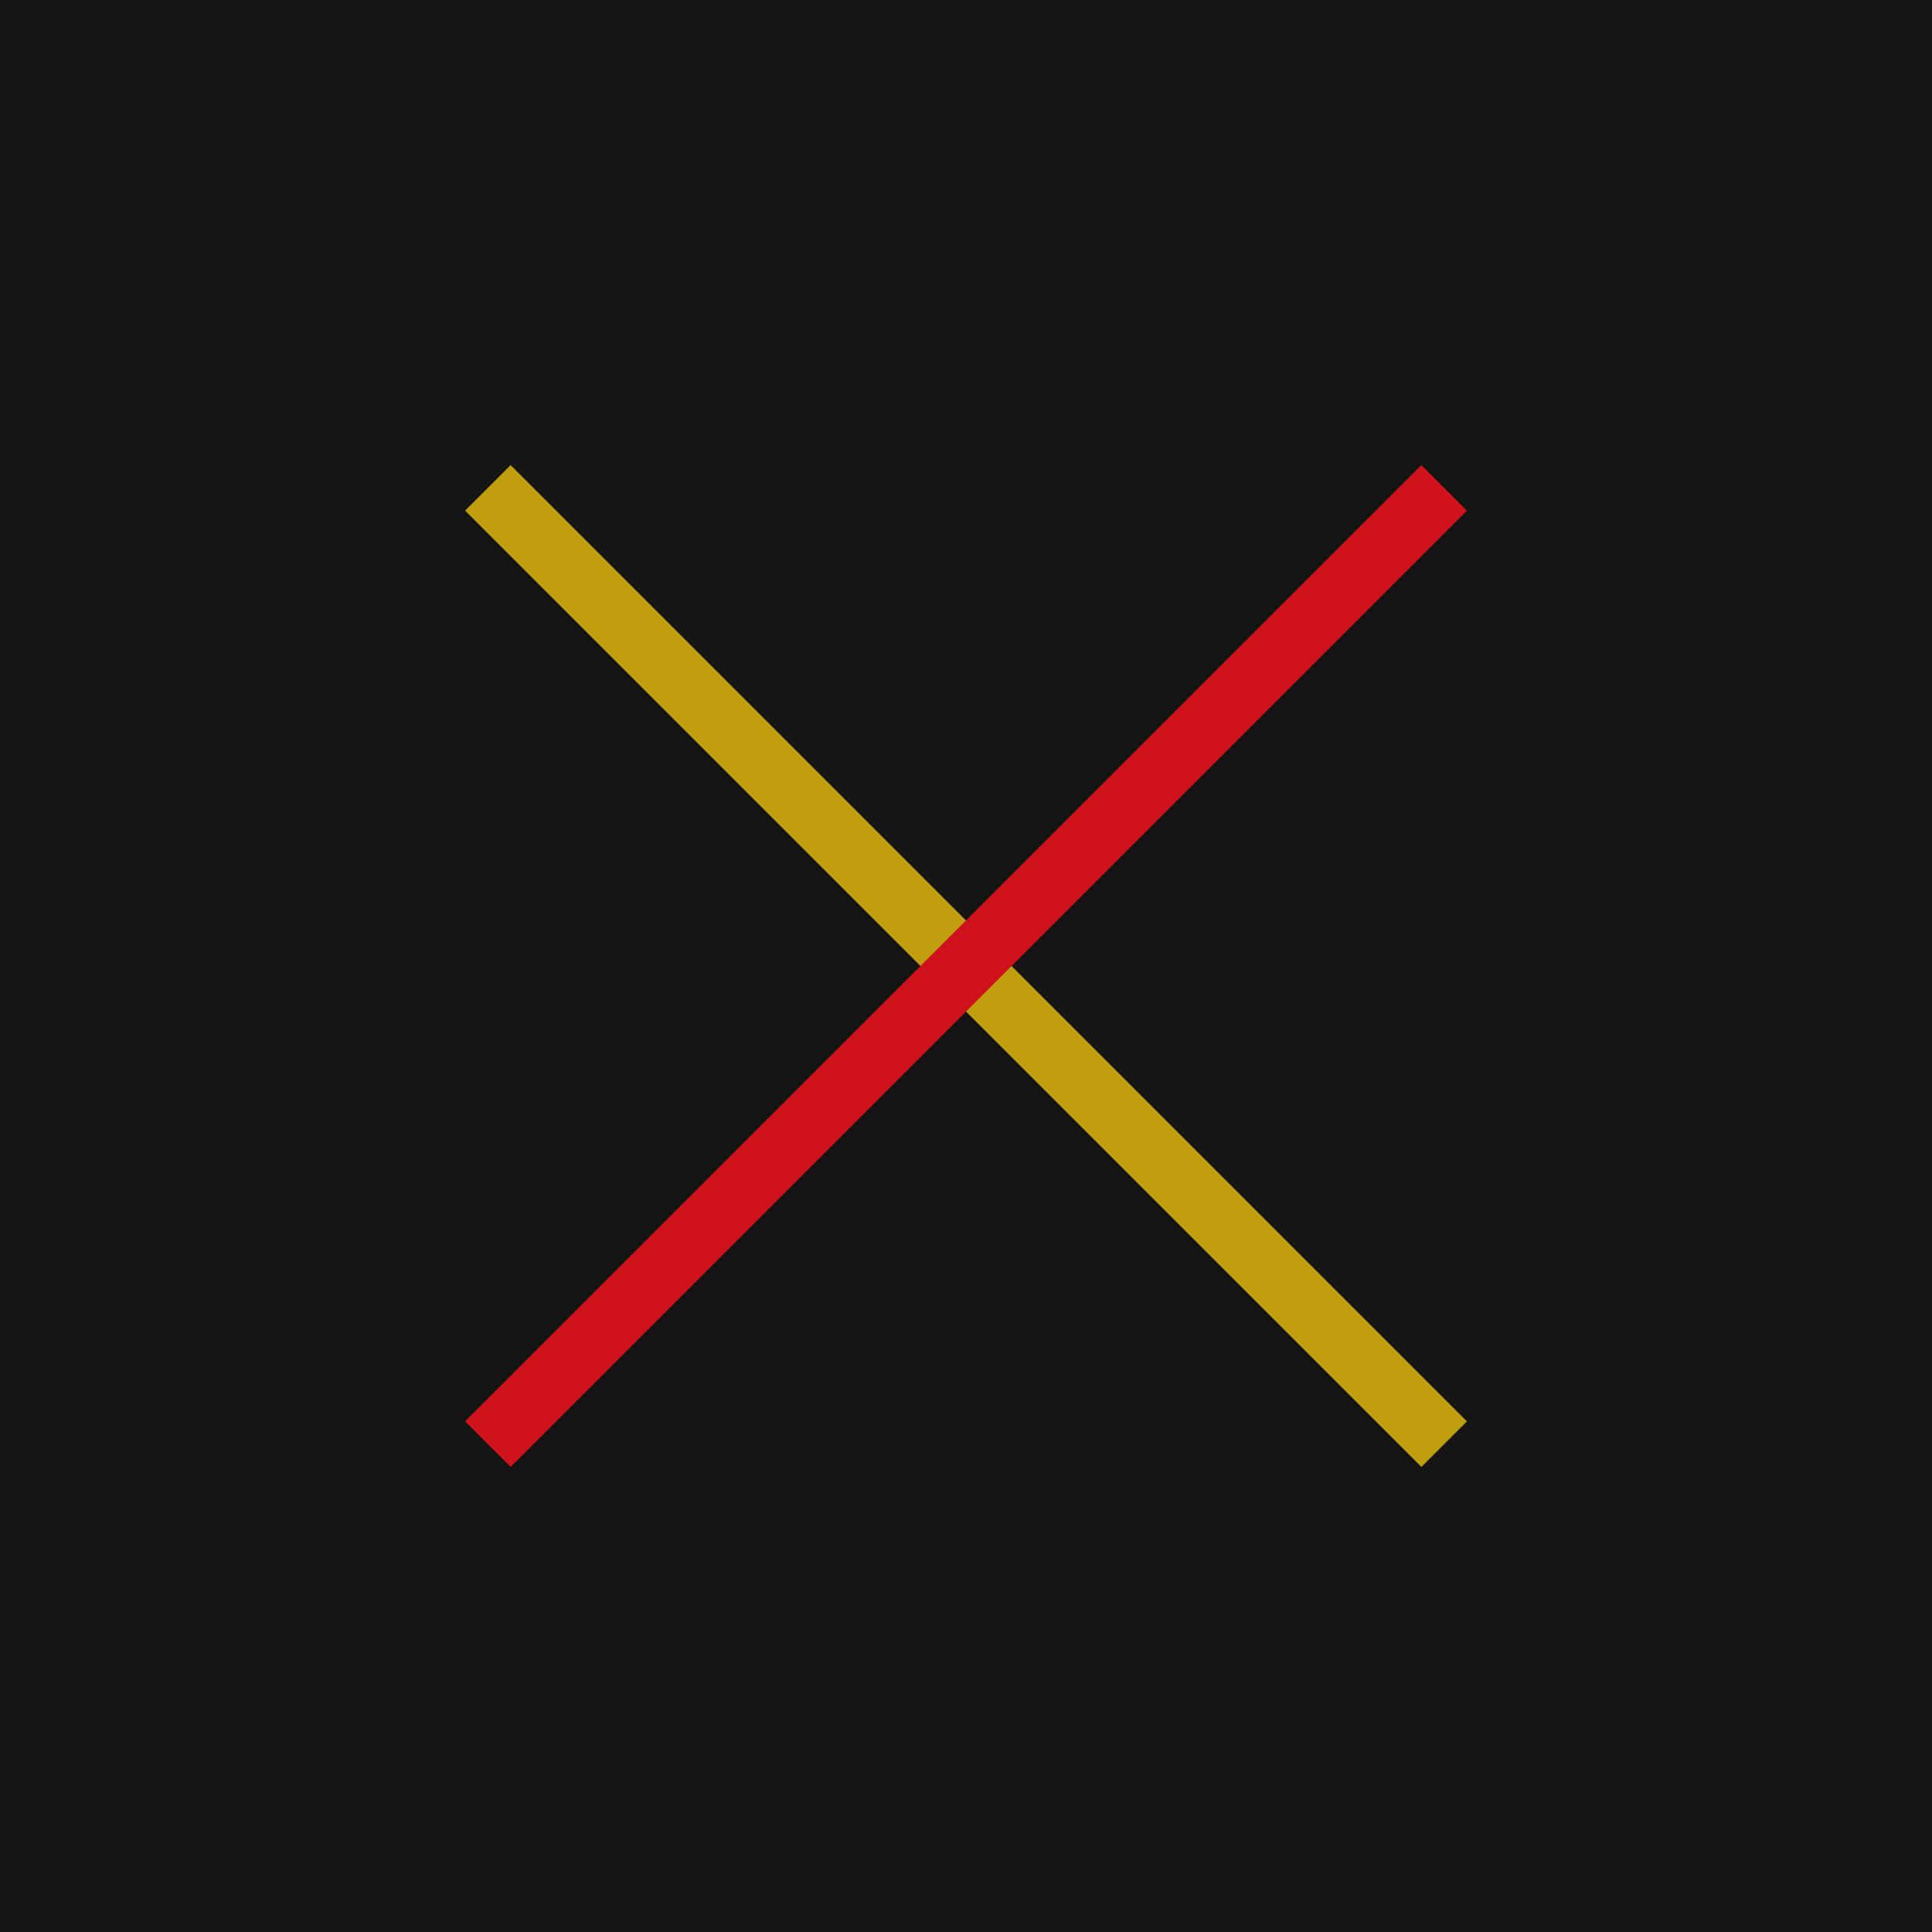 <svg xmlns="http://www.w3.org/2000/svg" width="60" height="60" viewBox="0 0 60 60"><g transform="translate(-1296 -10)"><rect width="60" height="60" transform="translate(1296 10)" fill="#151515"></rect><path d="M0,0H42V2H0Z" transform="translate(1311.858 24.444) rotate(45)" fill="#c09d0c"></path><path d="M0,0H42V2H0Z" transform="translate(1310.444 54.142) rotate(-45)" fill="#cf121b"></path></g></svg>